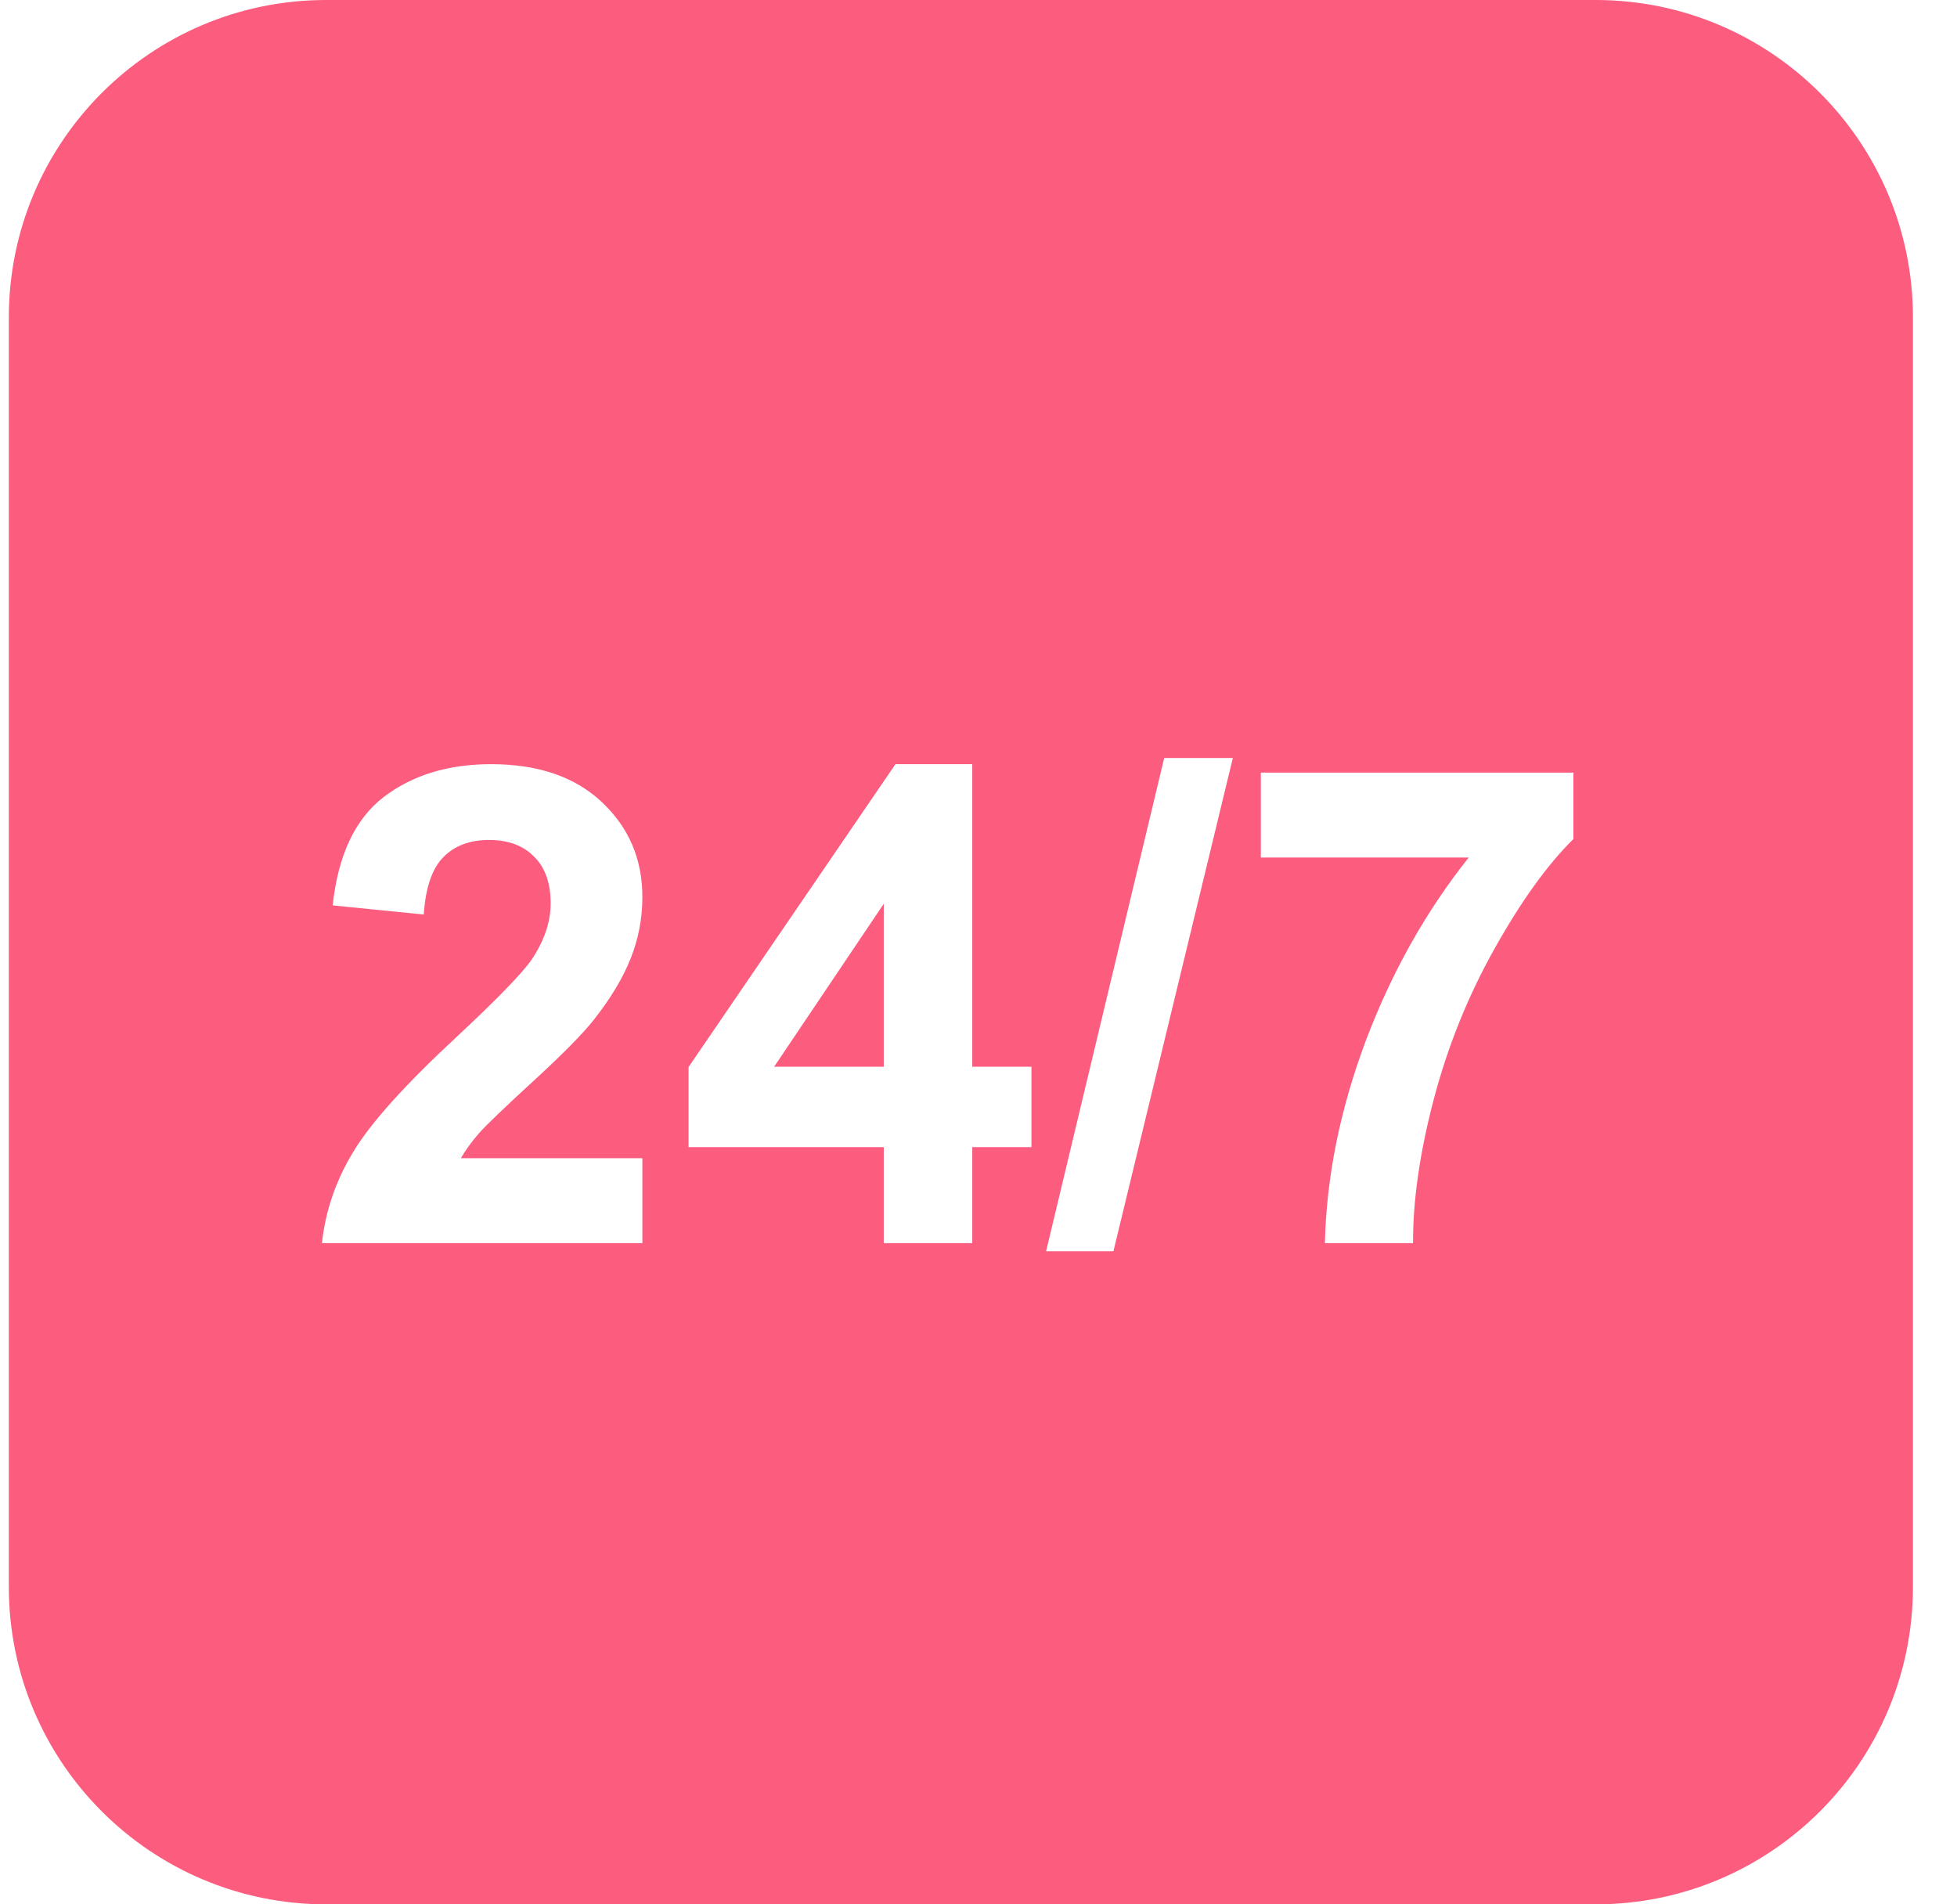 <svg width="37" height="36" viewBox="0 0 37 36" fill="none" xmlns="http://www.w3.org/2000/svg">
<path fill-rule="evenodd" clip-rule="evenodd" d="M6.167 0C2.853 0 0.167 2.686 0.167 6V30C0.167 33.314 2.853 36 6.167 36H30.167C33.48 36 36.167 33.314 36.167 30V6C36.167 2.686 33.48 0 30.167 0H6.167ZM12.145 23.5V21.895H8.713C8.803 21.739 8.92 21.579 9.063 21.415C9.211 21.251 9.558 20.919 10.103 20.419C10.648 19.918 11.026 19.535 11.235 19.268C11.55 18.866 11.78 18.483 11.924 18.118C12.071 17.749 12.145 17.362 12.145 16.956C12.145 16.242 11.891 15.646 11.382 15.166C10.874 14.686 10.175 14.446 9.285 14.446C8.473 14.446 7.796 14.653 7.255 15.067C6.714 15.482 6.392 16.164 6.29 17.116L8.012 17.288C8.045 16.783 8.168 16.422 8.381 16.205C8.594 15.988 8.881 15.879 9.242 15.879C9.607 15.879 9.892 15.984 10.097 16.193C10.306 16.398 10.411 16.693 10.411 17.079C10.411 17.427 10.292 17.78 10.054 18.137C9.877 18.395 9.4 18.887 8.621 19.613C7.653 20.511 7.005 21.232 6.677 21.778C6.349 22.319 6.152 22.893 6.087 23.5H12.145ZM16.709 21.686V23.5H18.382V21.686H19.501V20.166H18.382V14.446H16.93L13.018 20.172V21.686H16.709ZM16.709 17.085V20.166H14.636L16.709 17.085ZM22.011 14.329L19.778 23.654H21.051L23.309 14.329H22.011ZM23.838 14.606V16.211H27.768C26.956 17.232 26.306 18.391 25.818 19.686C25.334 20.982 25.078 22.253 25.049 23.5H26.716C26.712 22.704 26.841 21.802 27.104 20.794C27.37 19.781 27.756 18.825 28.26 17.927C28.764 17.029 29.261 16.34 29.748 15.861V14.606H23.838Z" fill="#FC5C7D"/>
</svg>
